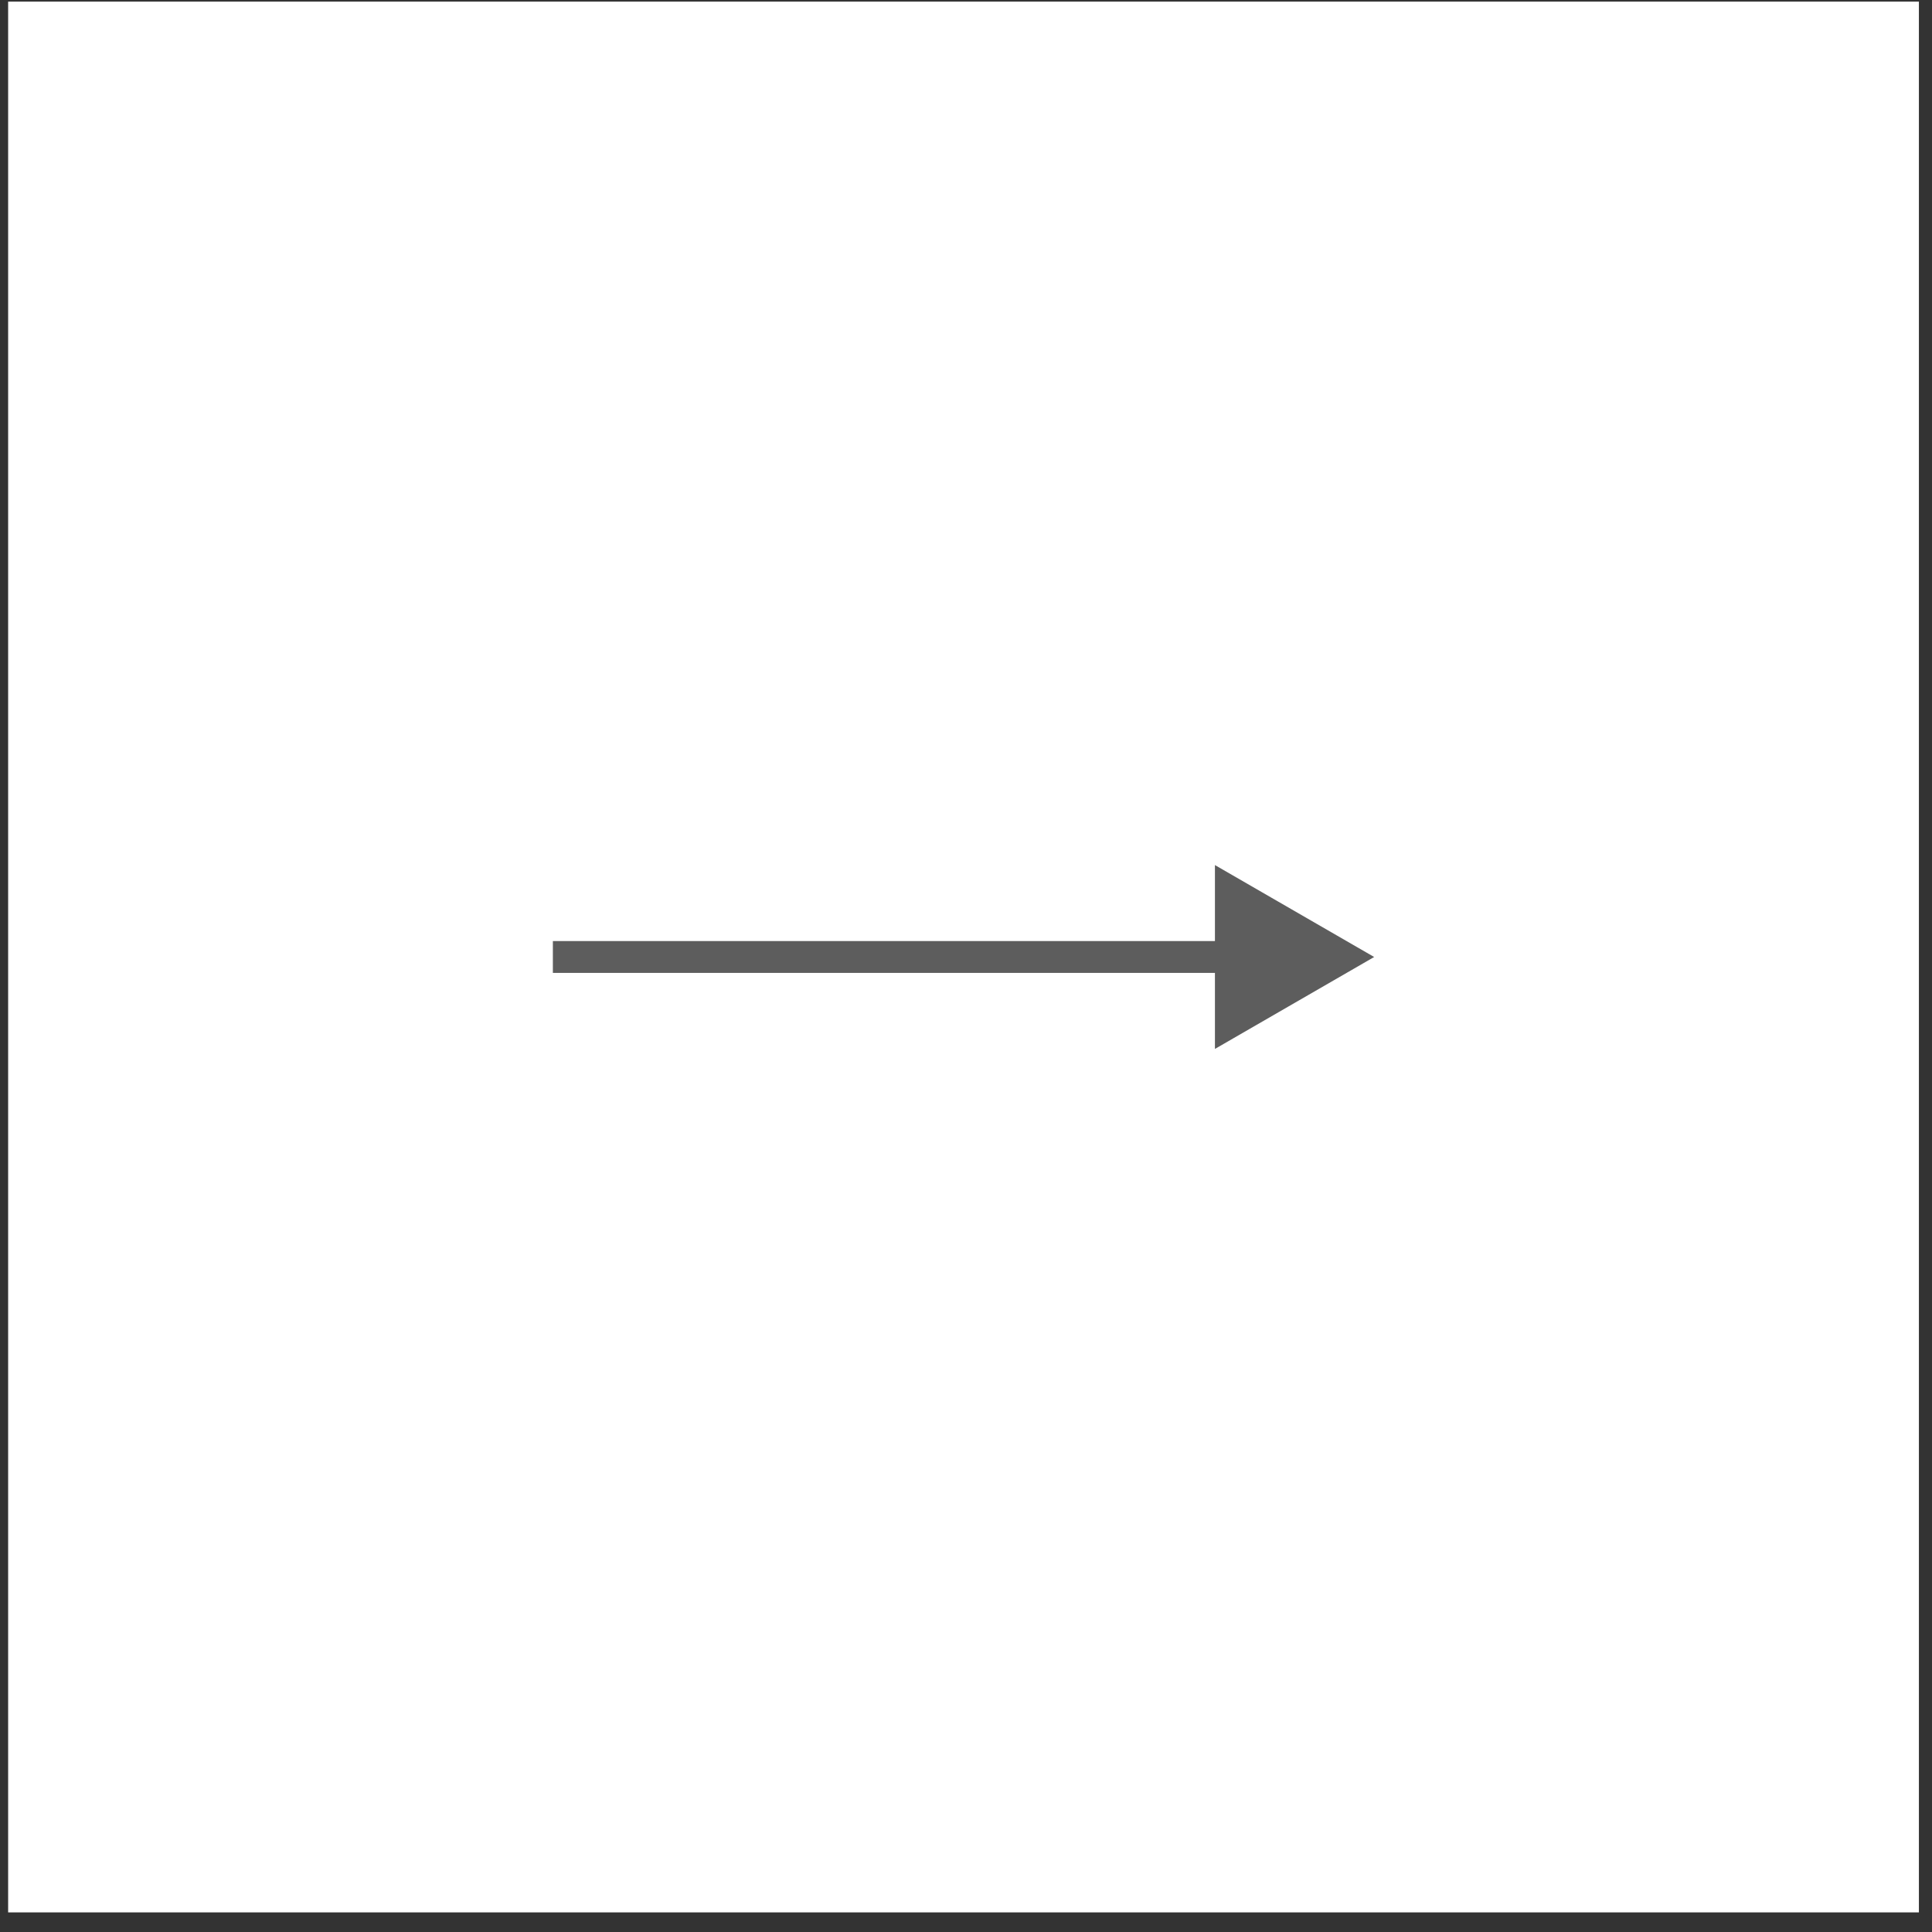 <?xml version="1.0" encoding="UTF-8"?> <svg xmlns="http://www.w3.org/2000/svg" width="91" height="91" viewBox="0 0 91 91" fill="none"><rect x="0" y="0" width="91" height="91" fill="#333333" stroke="none"/><rect x="0.383" y="0.076" width="90" height="90" fill="white"></rect><path d="M64.725 45.076L57.225 40.746V49.406L64.725 45.076ZM26.041 45.826L57.975 45.826V44.326L26.041 44.326V45.826Z" fill="#5D5D5D"></path></svg> 